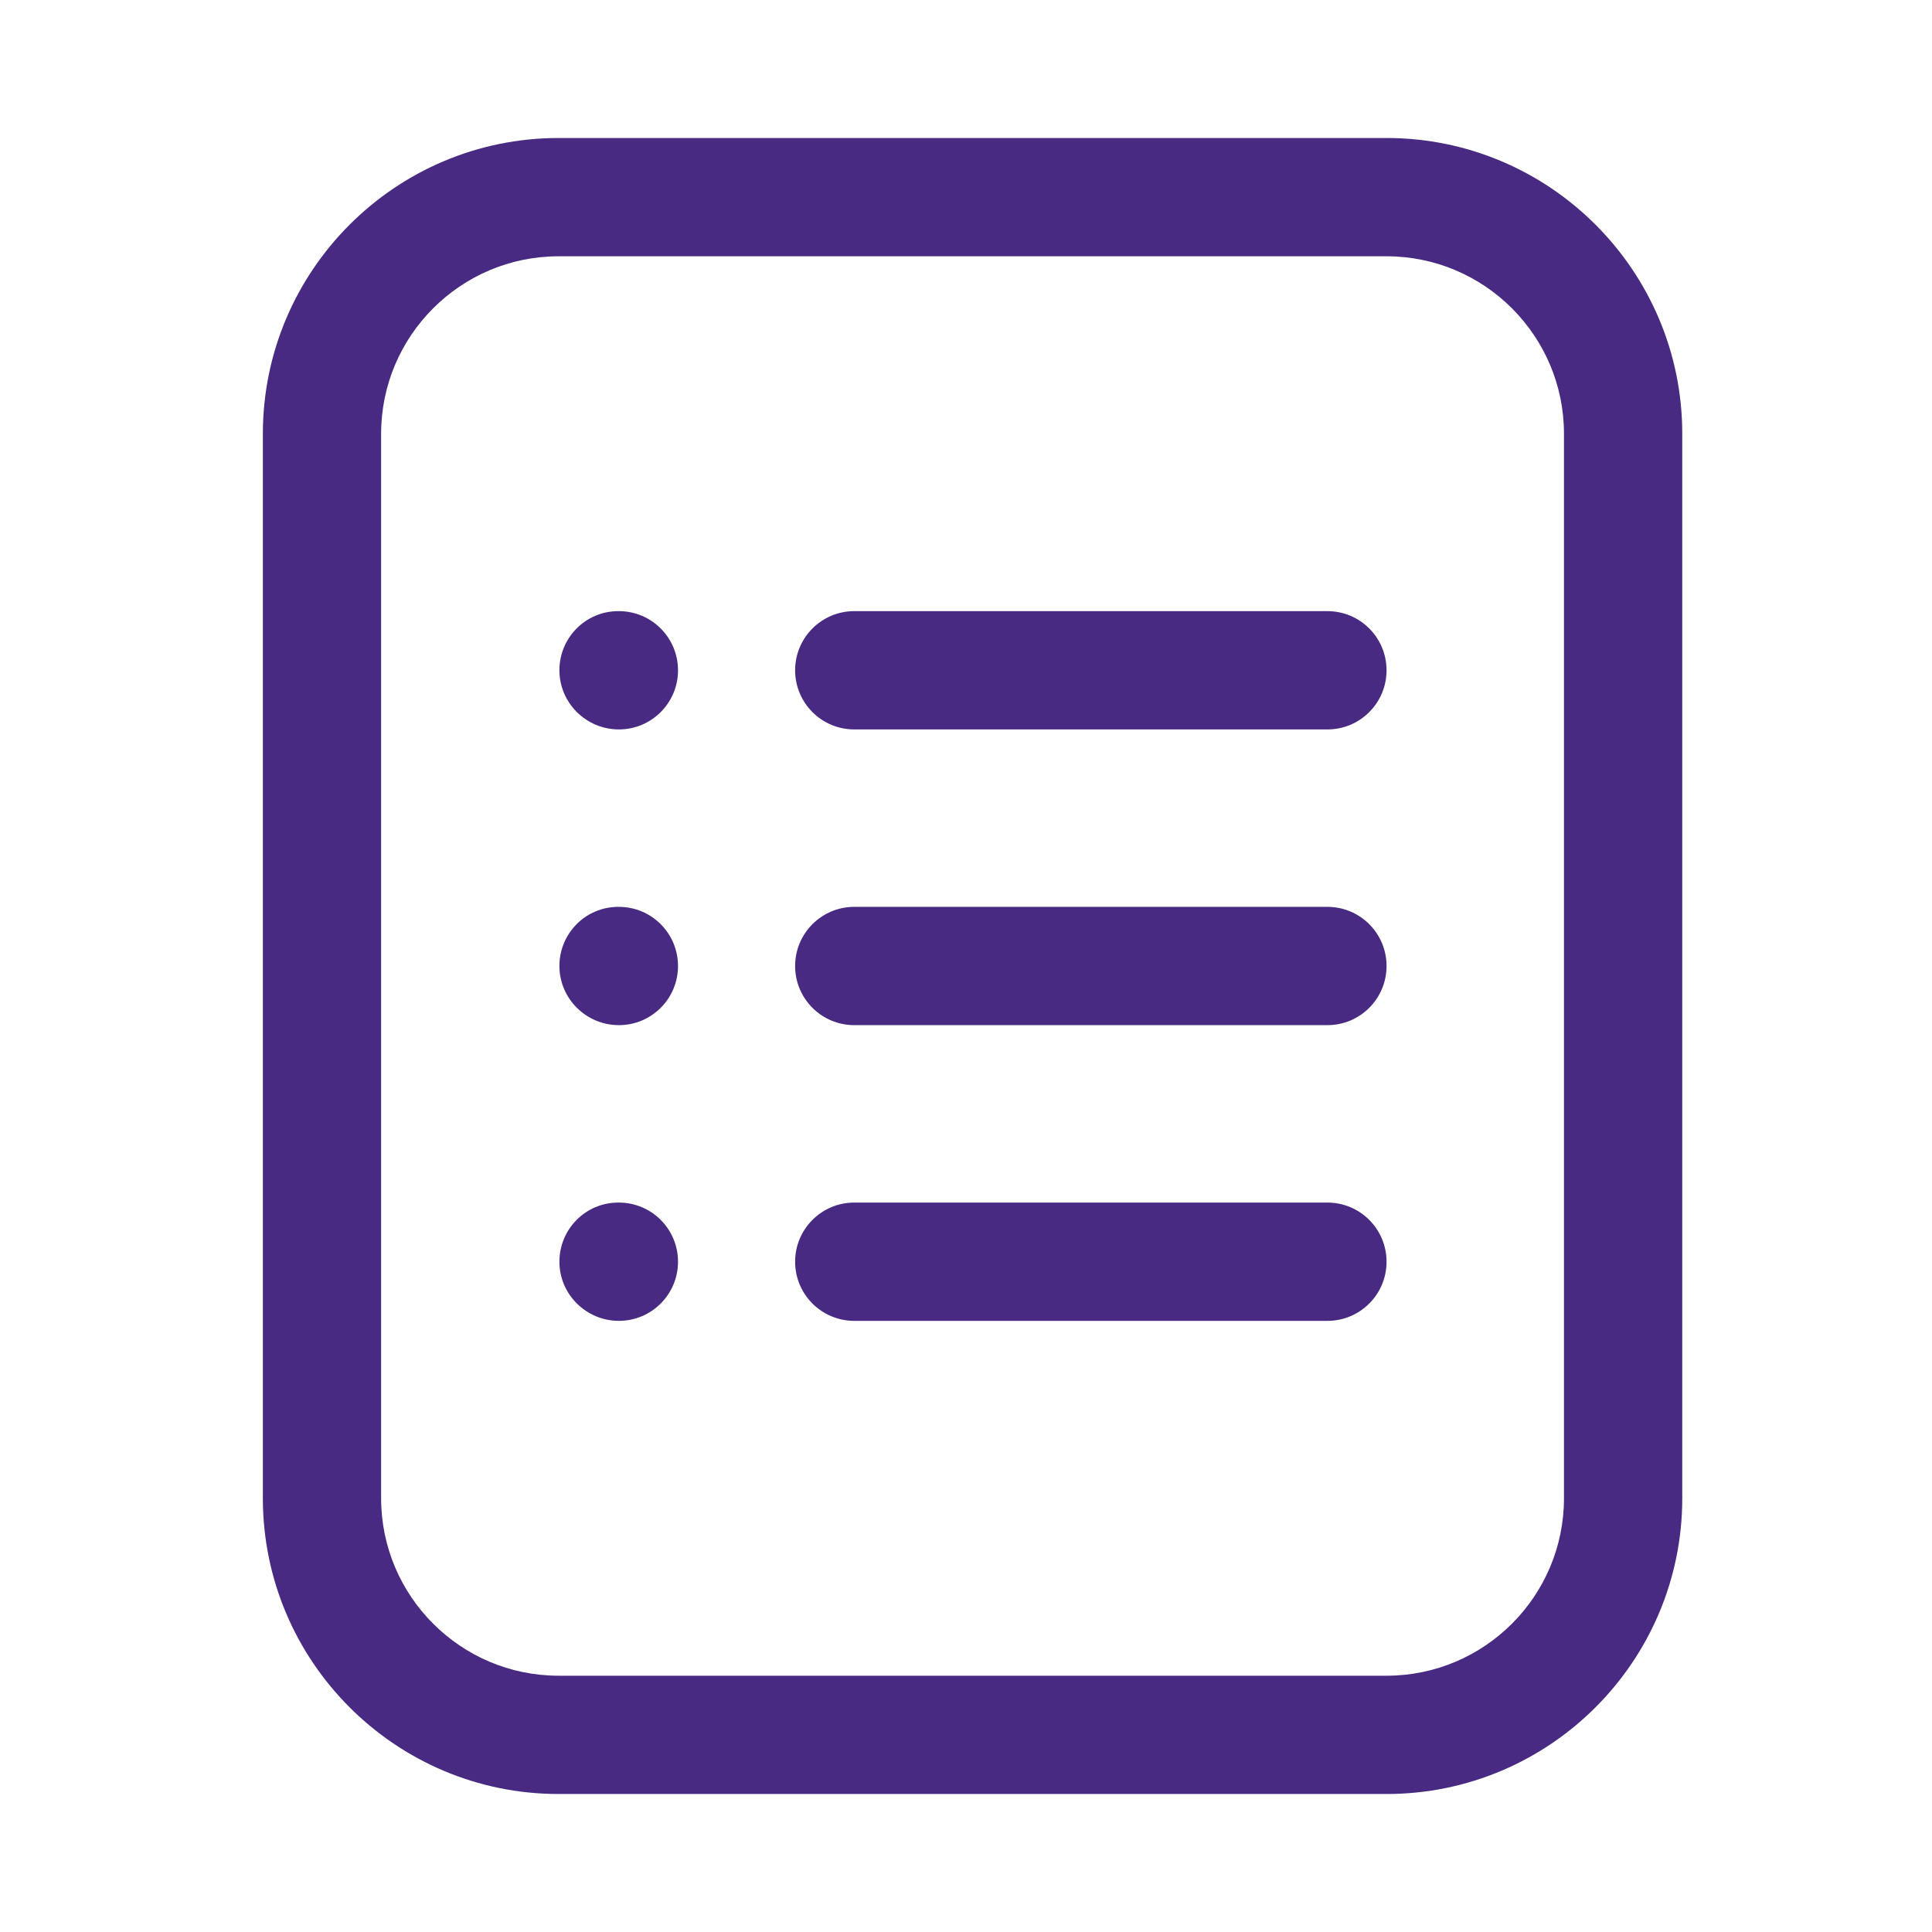 <svg width="49" height="49" viewBox="0 0 49 49" fill="none" xmlns="http://www.w3.org/2000/svg">
<path d="M35.166 45.5C39.302 45.5 42.666 42.135 42.666 38V11C42.666 6.865 39.302 3.5 35.166 3.5H14.166C10.031 3.5 6.667 6.865 6.667 11V38C6.667 42.135 10.031 45.5 14.166 45.5H35.166ZM9.666 11C9.666 8.519 11.685 6.5 14.166 6.5H35.166C37.648 6.5 39.666 8.519 39.666 11V38C39.666 40.481 37.648 42.5 35.166 42.5H14.166C11.685 42.5 9.666 40.481 9.666 38V11Z" fill="#482A82"/>
<path d="M21.666 26H33.666C34.496 26 35.166 25.328 35.166 24.5C35.166 23.672 34.496 23 33.666 23H21.666C20.837 23 20.166 23.672 20.166 24.5C20.166 25.328 20.837 26 21.666 26Z" fill="#482A82"/>
<path d="M21.666 18.5H33.666C34.496 18.5 35.166 17.828 35.166 17C35.166 16.172 34.496 15.5 33.666 15.5H21.666C20.837 15.5 20.166 16.172 20.166 17C20.166 17.828 20.837 18.5 21.666 18.5Z" fill="#482A82"/>
<path d="M21.666 33.5H33.666C34.496 33.5 35.166 32.828 35.166 32C35.166 31.172 34.496 30.5 33.666 30.5H21.666C20.837 30.5 20.166 31.172 20.166 32C20.166 32.828 20.837 33.5 21.666 33.5Z" fill="#482A82"/>
<path d="M15.696 18.5C16.525 18.5 17.196 17.828 17.196 17C17.196 16.172 16.525 15.5 15.696 15.5H15.681C14.854 15.5 14.188 16.172 14.188 17C14.188 17.828 14.868 18.5 15.696 18.5Z" fill="#482A82"/>
<path d="M15.696 26C16.525 26 17.196 25.328 17.196 24.5C17.196 23.672 16.525 23 15.696 23H15.681C14.854 23 14.188 23.672 14.188 24.5C14.188 25.328 14.868 26 15.696 26Z" fill="#482A82"/>
<path d="M15.696 33.5C16.525 33.5 17.196 32.828 17.196 32C17.196 31.172 16.525 30.5 15.696 30.5H15.681C14.854 30.5 14.188 31.172 14.188 32C14.188 32.828 14.868 33.5 15.696 33.5Z" fill="#482A82"/>
</svg>
